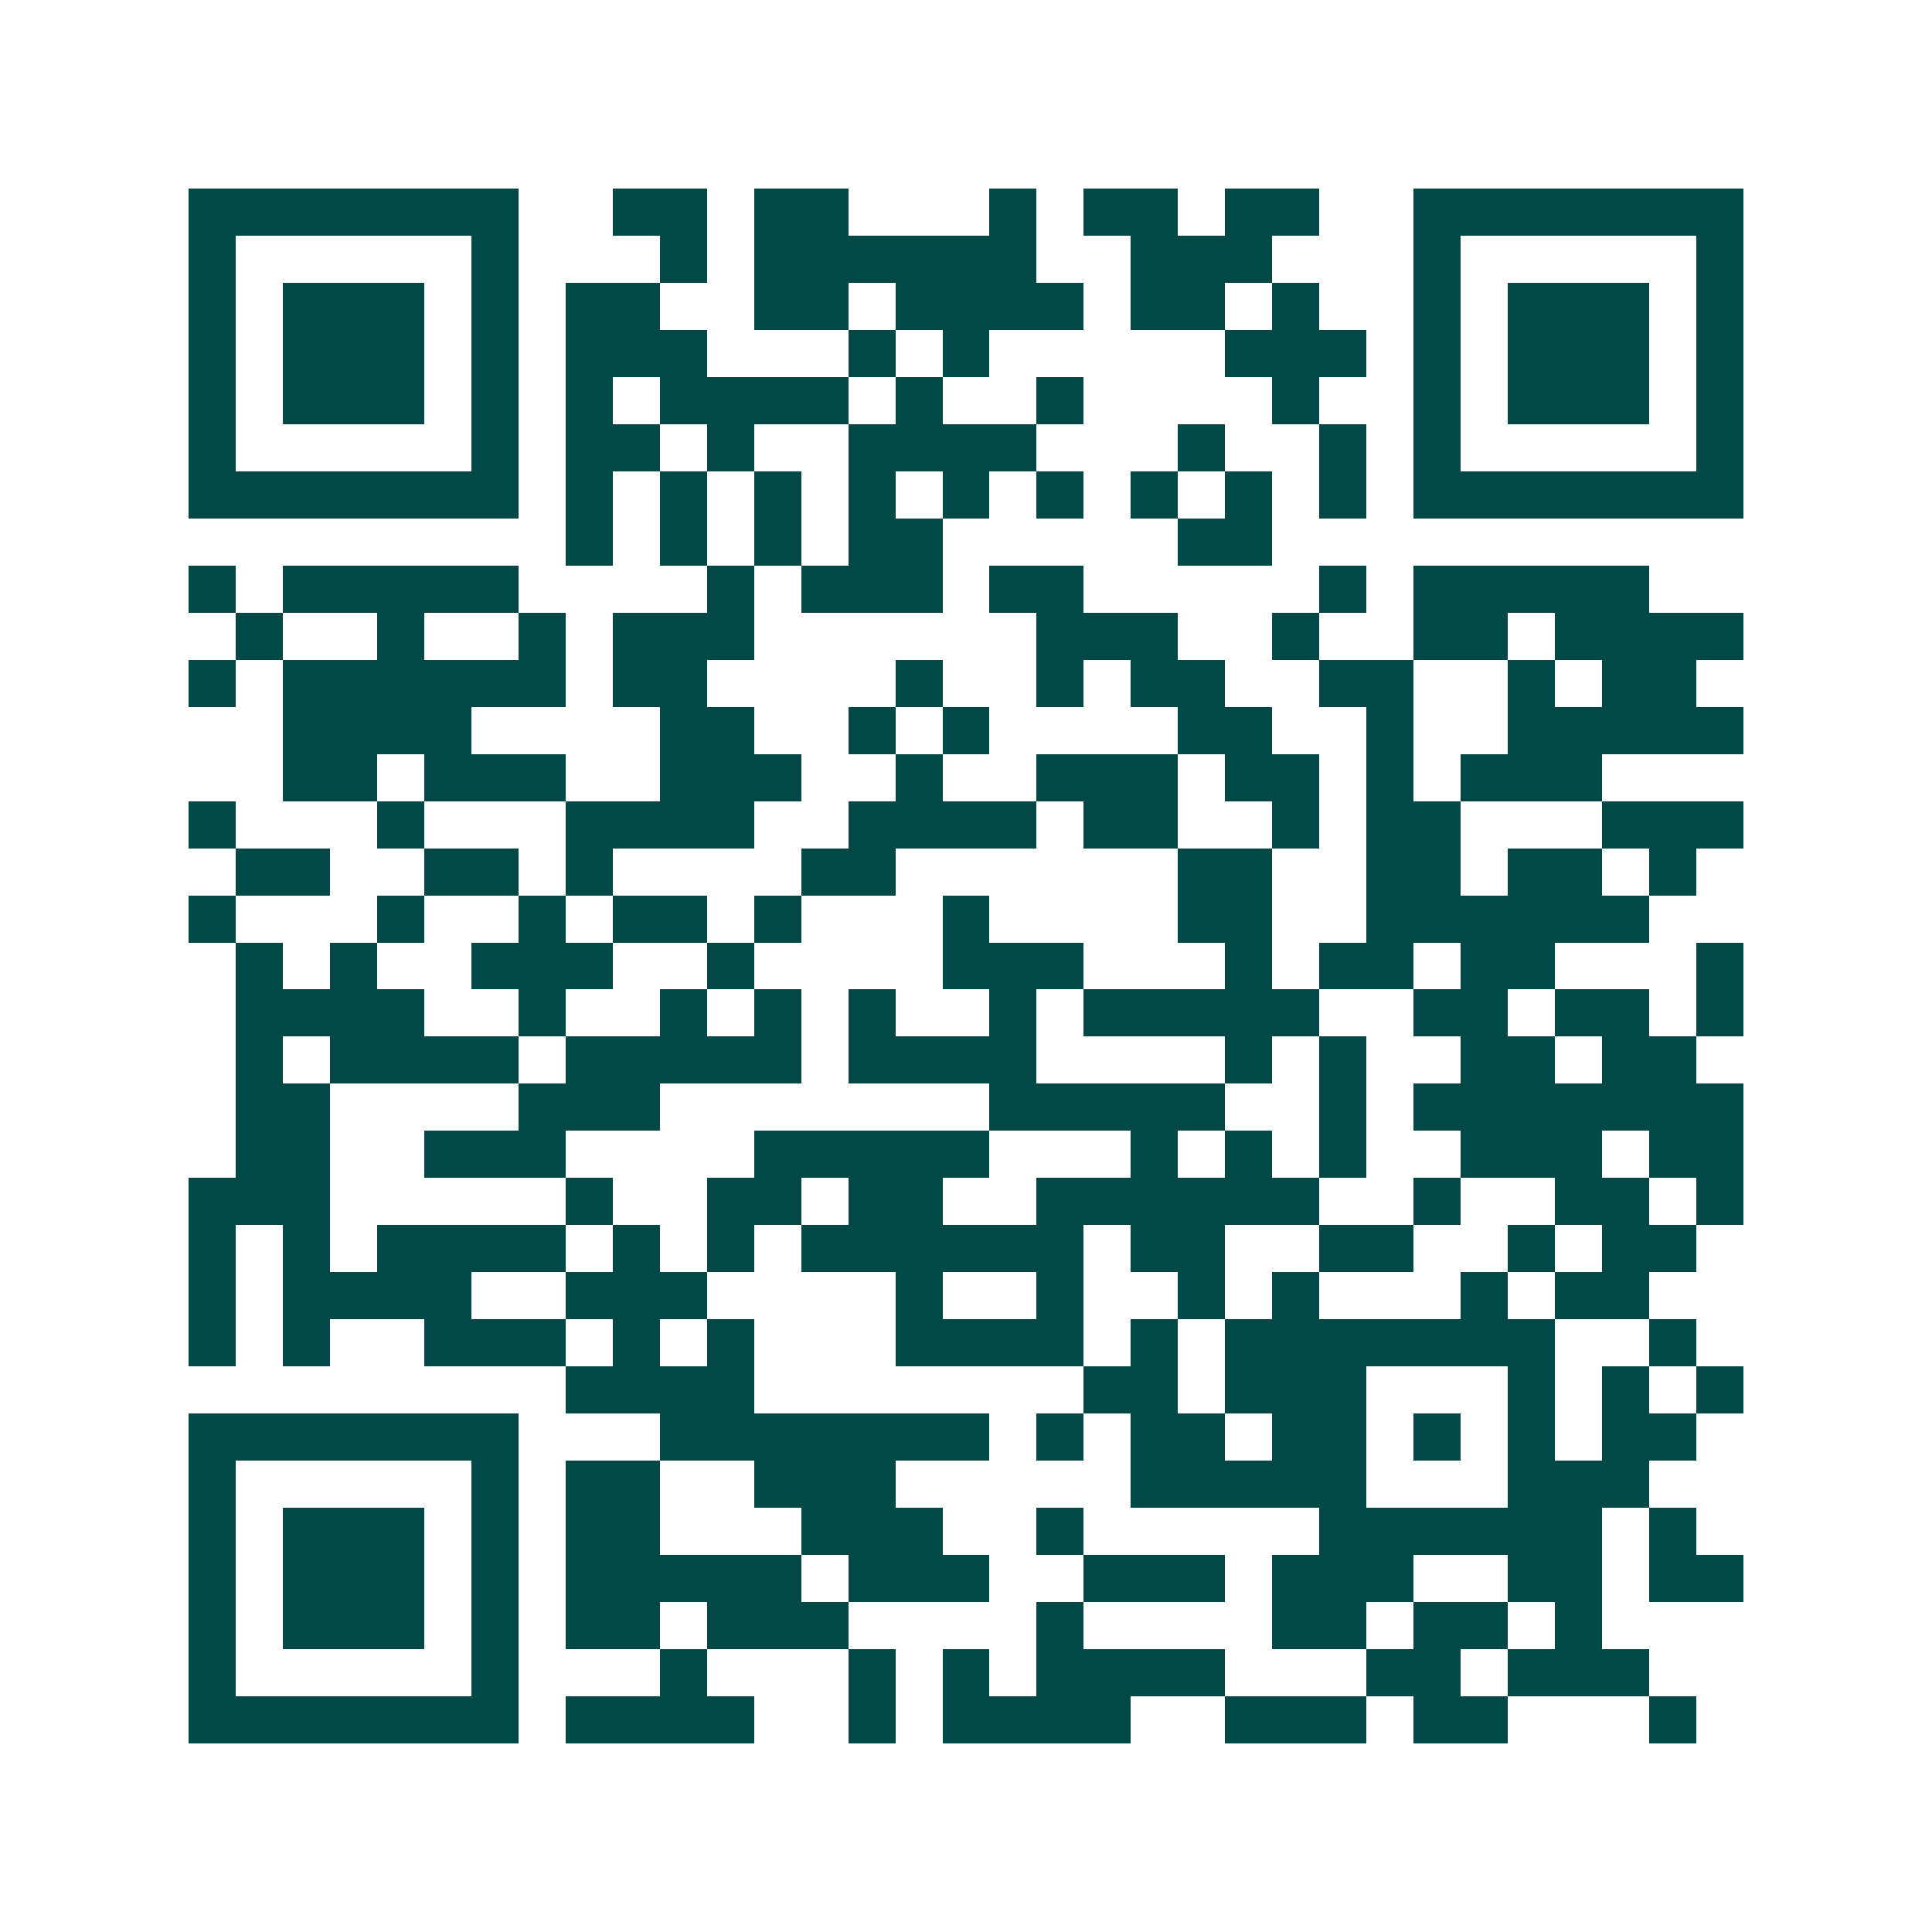 <svg xmlns="http://www.w3.org/2000/svg" width="200" height="200" viewBox="0 0 41 41" shape-rendering="crispEdges"><path fill="#ffffff" d="M0 0h41v41H0z"/><path stroke="#014847" d="M4 4.5h7m2 0h2m1 0h2m3 0h1m1 0h2m1 0h2m2 0h7M4 5.5h1m5 0h1m3 0h1m1 0h6m2 0h3m3 0h1m5 0h1M4 6.5h1m1 0h3m1 0h1m1 0h2m2 0h2m1 0h4m1 0h2m1 0h1m2 0h1m1 0h3m1 0h1M4 7.5h1m1 0h3m1 0h1m1 0h3m3 0h1m1 0h1m5 0h3m1 0h1m1 0h3m1 0h1M4 8.5h1m1 0h3m1 0h1m1 0h1m1 0h4m1 0h1m2 0h1m4 0h1m2 0h1m1 0h3m1 0h1M4 9.5h1m5 0h1m1 0h2m1 0h1m2 0h4m3 0h1m2 0h1m1 0h1m5 0h1M4 10.5h7m1 0h1m1 0h1m1 0h1m1 0h1m1 0h1m1 0h1m1 0h1m1 0h1m1 0h1m1 0h7M12 11.5h1m1 0h1m1 0h1m1 0h2m5 0h2M4 12.5h1m1 0h5m4 0h1m1 0h3m1 0h2m5 0h1m1 0h5M5 13.5h1m2 0h1m2 0h1m1 0h3m6 0h3m2 0h1m2 0h2m1 0h4M4 14.5h1m1 0h6m1 0h2m4 0h1m2 0h1m1 0h2m2 0h2m2 0h1m1 0h2M6 15.5h4m4 0h2m2 0h1m1 0h1m4 0h2m2 0h1m2 0h5M6 16.5h2m1 0h3m2 0h3m2 0h1m2 0h3m1 0h2m1 0h1m1 0h3M4 17.5h1m3 0h1m3 0h4m2 0h4m1 0h2m2 0h1m1 0h2m3 0h3M5 18.5h2m2 0h2m1 0h1m4 0h2m6 0h2m2 0h2m1 0h2m1 0h1M4 19.5h1m3 0h1m2 0h1m1 0h2m1 0h1m3 0h1m4 0h2m2 0h6M5 20.5h1m1 0h1m2 0h3m2 0h1m4 0h3m3 0h1m1 0h2m1 0h2m3 0h1M5 21.5h4m2 0h1m2 0h1m1 0h1m1 0h1m2 0h1m1 0h5m2 0h2m1 0h2m1 0h1M5 22.5h1m1 0h4m1 0h5m1 0h4m4 0h1m1 0h1m2 0h2m1 0h2M5 23.5h2m4 0h3m7 0h5m2 0h1m1 0h7M5 24.5h2m2 0h3m4 0h5m3 0h1m1 0h1m1 0h1m2 0h3m1 0h2M4 25.5h3m5 0h1m2 0h2m1 0h2m2 0h6m2 0h1m2 0h2m1 0h1M4 26.5h1m1 0h1m1 0h4m1 0h1m1 0h1m1 0h6m1 0h2m2 0h2m2 0h1m1 0h2M4 27.5h1m1 0h4m2 0h3m4 0h1m2 0h1m2 0h1m1 0h1m3 0h1m1 0h2M4 28.5h1m1 0h1m2 0h3m1 0h1m1 0h1m3 0h4m1 0h1m1 0h7m2 0h1M12 29.5h4m7 0h2m1 0h3m3 0h1m1 0h1m1 0h1M4 30.5h7m3 0h7m1 0h1m1 0h2m1 0h2m1 0h1m1 0h1m1 0h2M4 31.5h1m5 0h1m1 0h2m2 0h3m5 0h5m3 0h3M4 32.5h1m1 0h3m1 0h1m1 0h2m3 0h3m2 0h1m5 0h6m1 0h1M4 33.5h1m1 0h3m1 0h1m1 0h5m1 0h3m2 0h3m1 0h3m2 0h2m1 0h2M4 34.5h1m1 0h3m1 0h1m1 0h2m1 0h3m4 0h1m4 0h2m1 0h2m1 0h1M4 35.5h1m5 0h1m3 0h1m3 0h1m1 0h1m1 0h4m3 0h2m1 0h3M4 36.5h7m1 0h4m2 0h1m1 0h4m2 0h3m1 0h2m3 0h1"/></svg>
